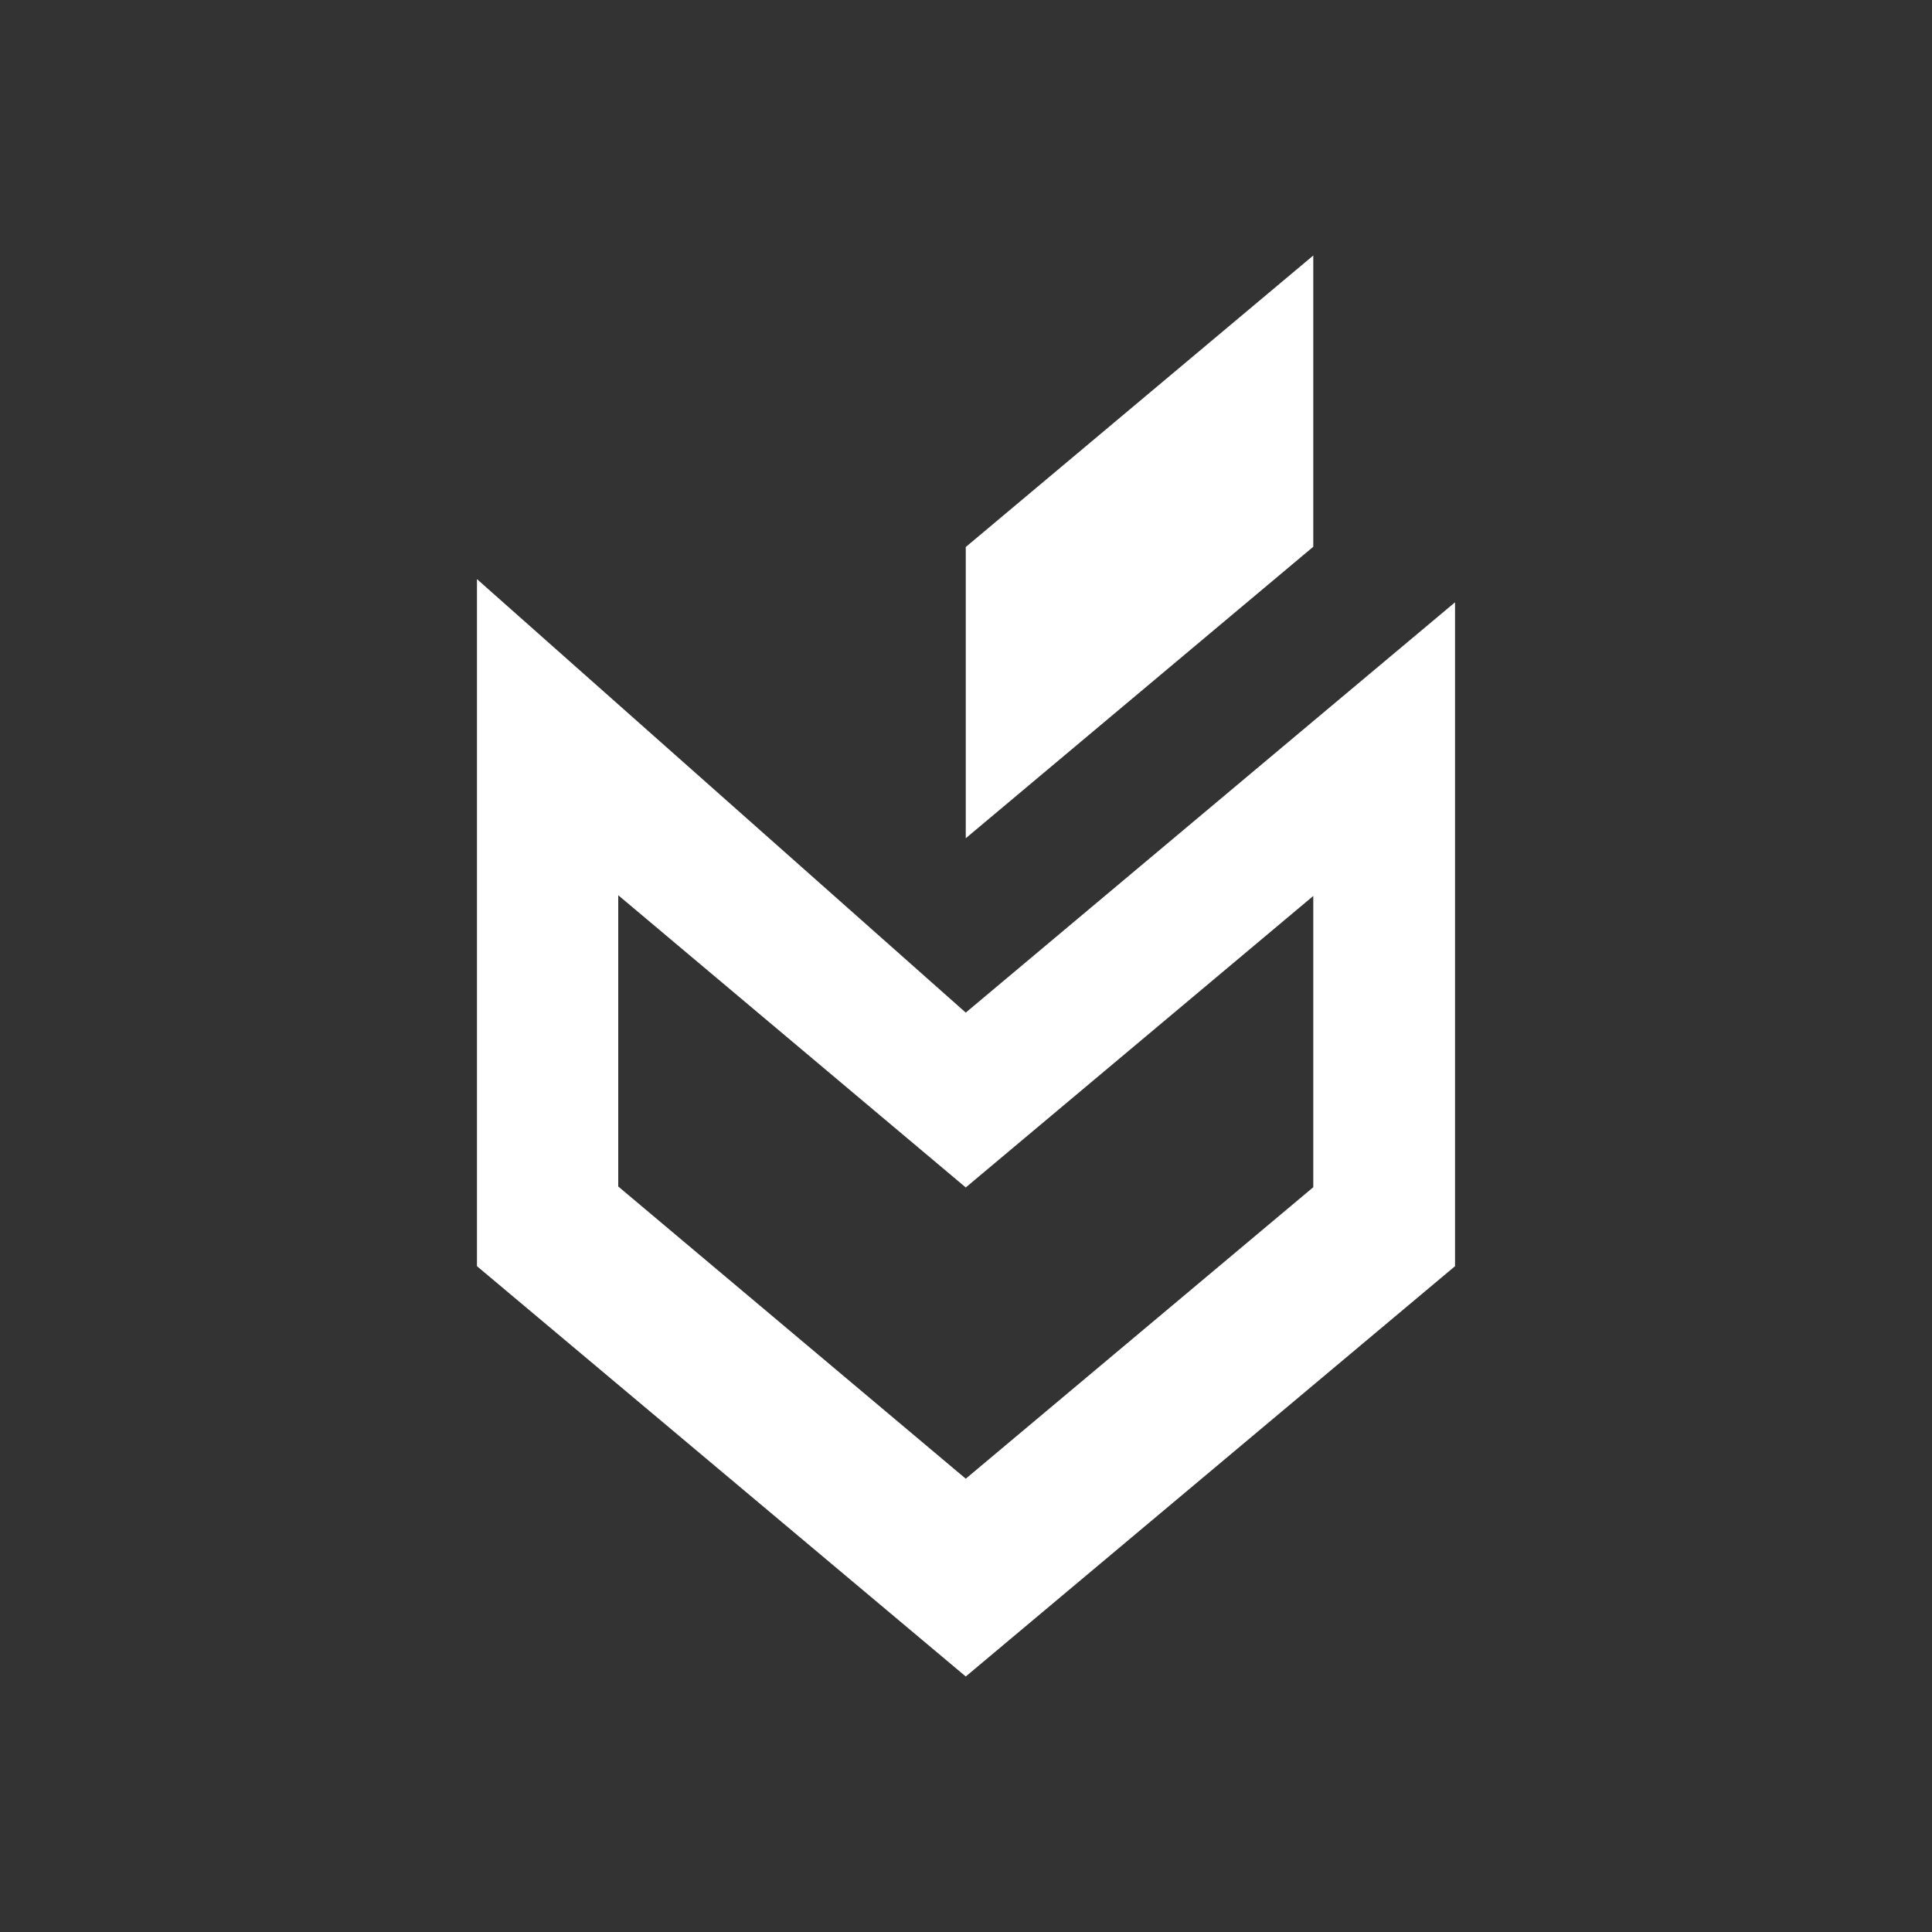 <?xml version="1.0" encoding="UTF-8"?>
<svg id="NAMING" xmlns="http://www.w3.org/2000/svg" viewBox="0 0 80 80">
  <rect x="0" y="0" width="80" height="80" fill="#333333" stroke="none"/>
  <defs>
    <style>
      .cls-1 {
        fill: #fff;
      }
    </style>
  </defs>
  <path class="cls-1" d="M54.38,29.86l-14.39,12.07-20.24-17.95v28.45l20.24,16.99,20.26-16.99v-27.49l-5.87,4.92ZM54.38,49.16l-14.39,12.07-14.39-12.1v-12.06l14.39,12.1,14.39-12.07v12.06Z"/>
  <polygon class="cls-1" points="54.38 10.58 54.38 22.64 39.99 34.71 39.99 22.65 54.38 10.58"/>
</svg>